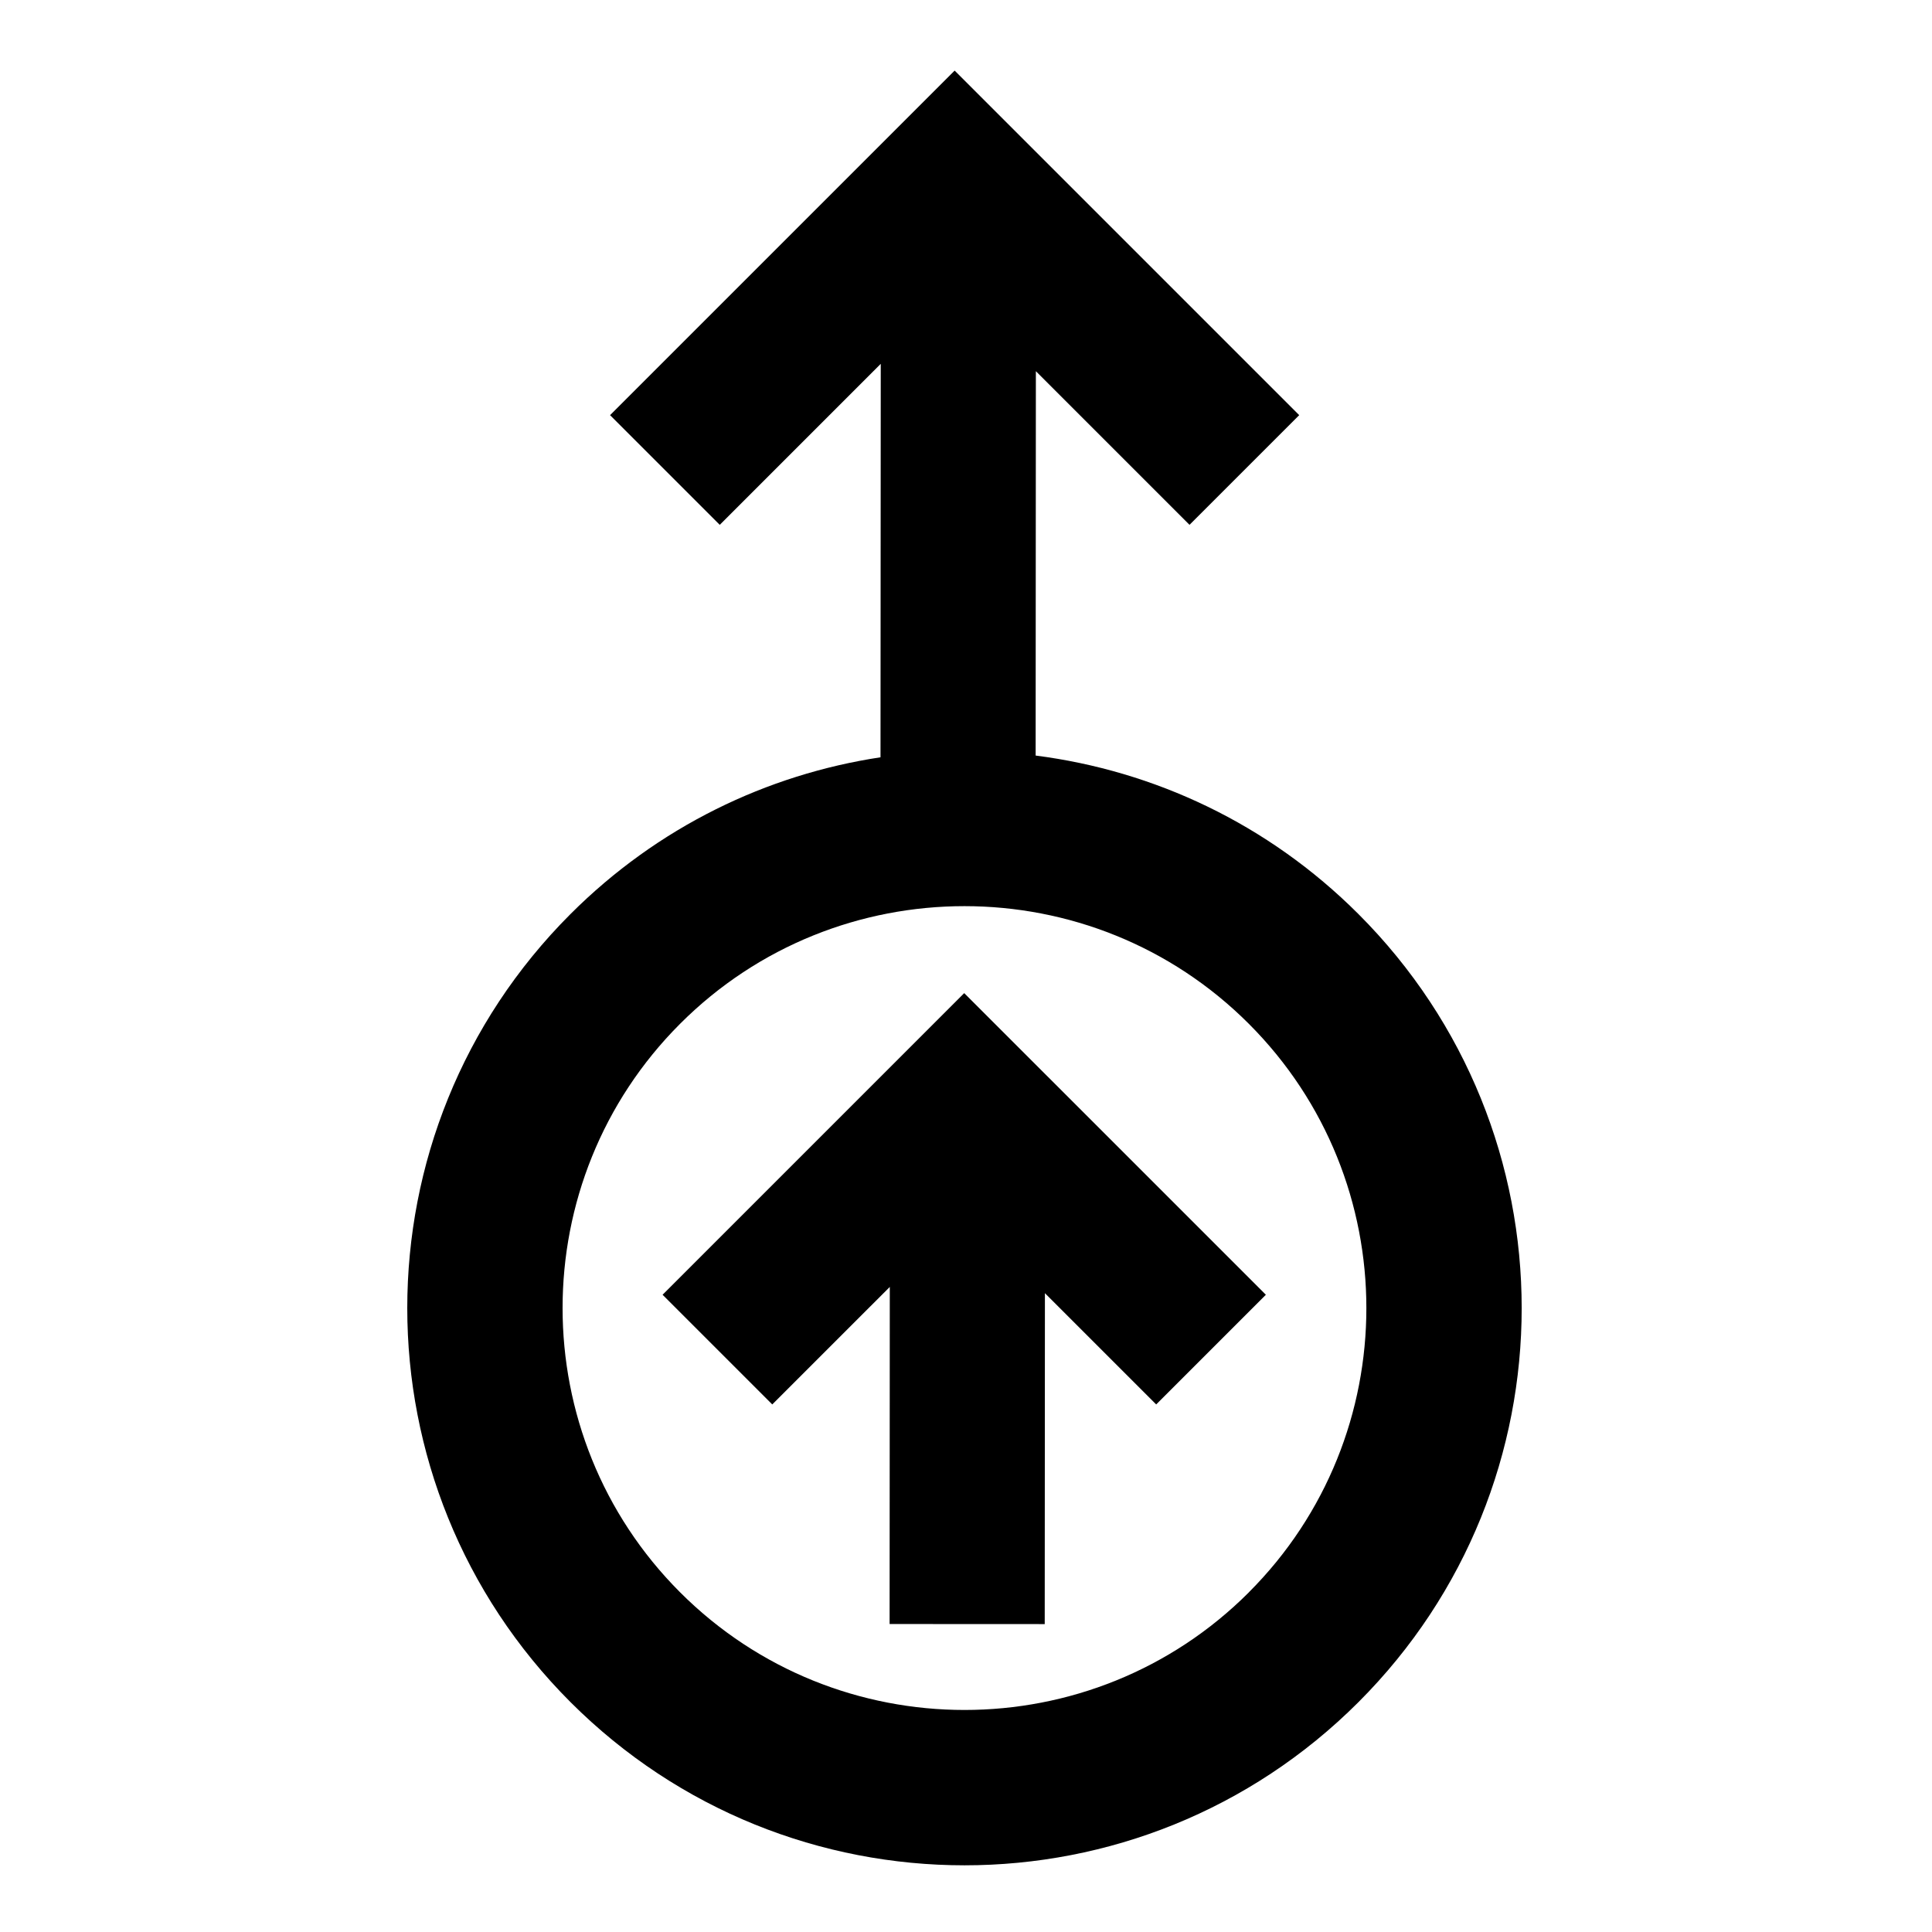 <?xml version="1.0" encoding="UTF-8"?>
<!-- Uploaded to: ICON Repo, www.iconrepo.com, Generator: ICON Repo Mixer Tools -->
<svg fill="#000000" width="800px" height="800px" version="1.1" viewBox="144 144 512 512" xmlns="http://www.w3.org/2000/svg">
 <g>
  <path d="m305.67 254.02 29.07 29.07 42.668-42.672-0.066 104.27c-30.07 4.555-59.008 18.395-82.16 41.547-57.672 57.668-57.668 151.16 0 208.84 57.668 57.668 151.16 57.672 208.83 0 57.668-57.668 57.664-151.16-0.004-208.83-24.02-24.027-54.266-38.008-85.555-42.016l0.062-101.86 40.715 40.715 29.07-29.066-91.312-91.312zm169.28 311.98c-41.547 41.547-109.14 41.547-150.7-0.004-41.547-41.547-41.547-109.15 0-150.7s109.15-41.539 150.69 0.008c41.547 41.551 41.551 109.15 0.004 150.69z"/>
  <path d="m348.66 516.19 31.145-31.141-0.051 89.332 41.109 0.02 0.051-87.695 29.488 29.484 29.066-29.066-79.941-79.938-79.934 79.938z"/>
 </g>
</svg>